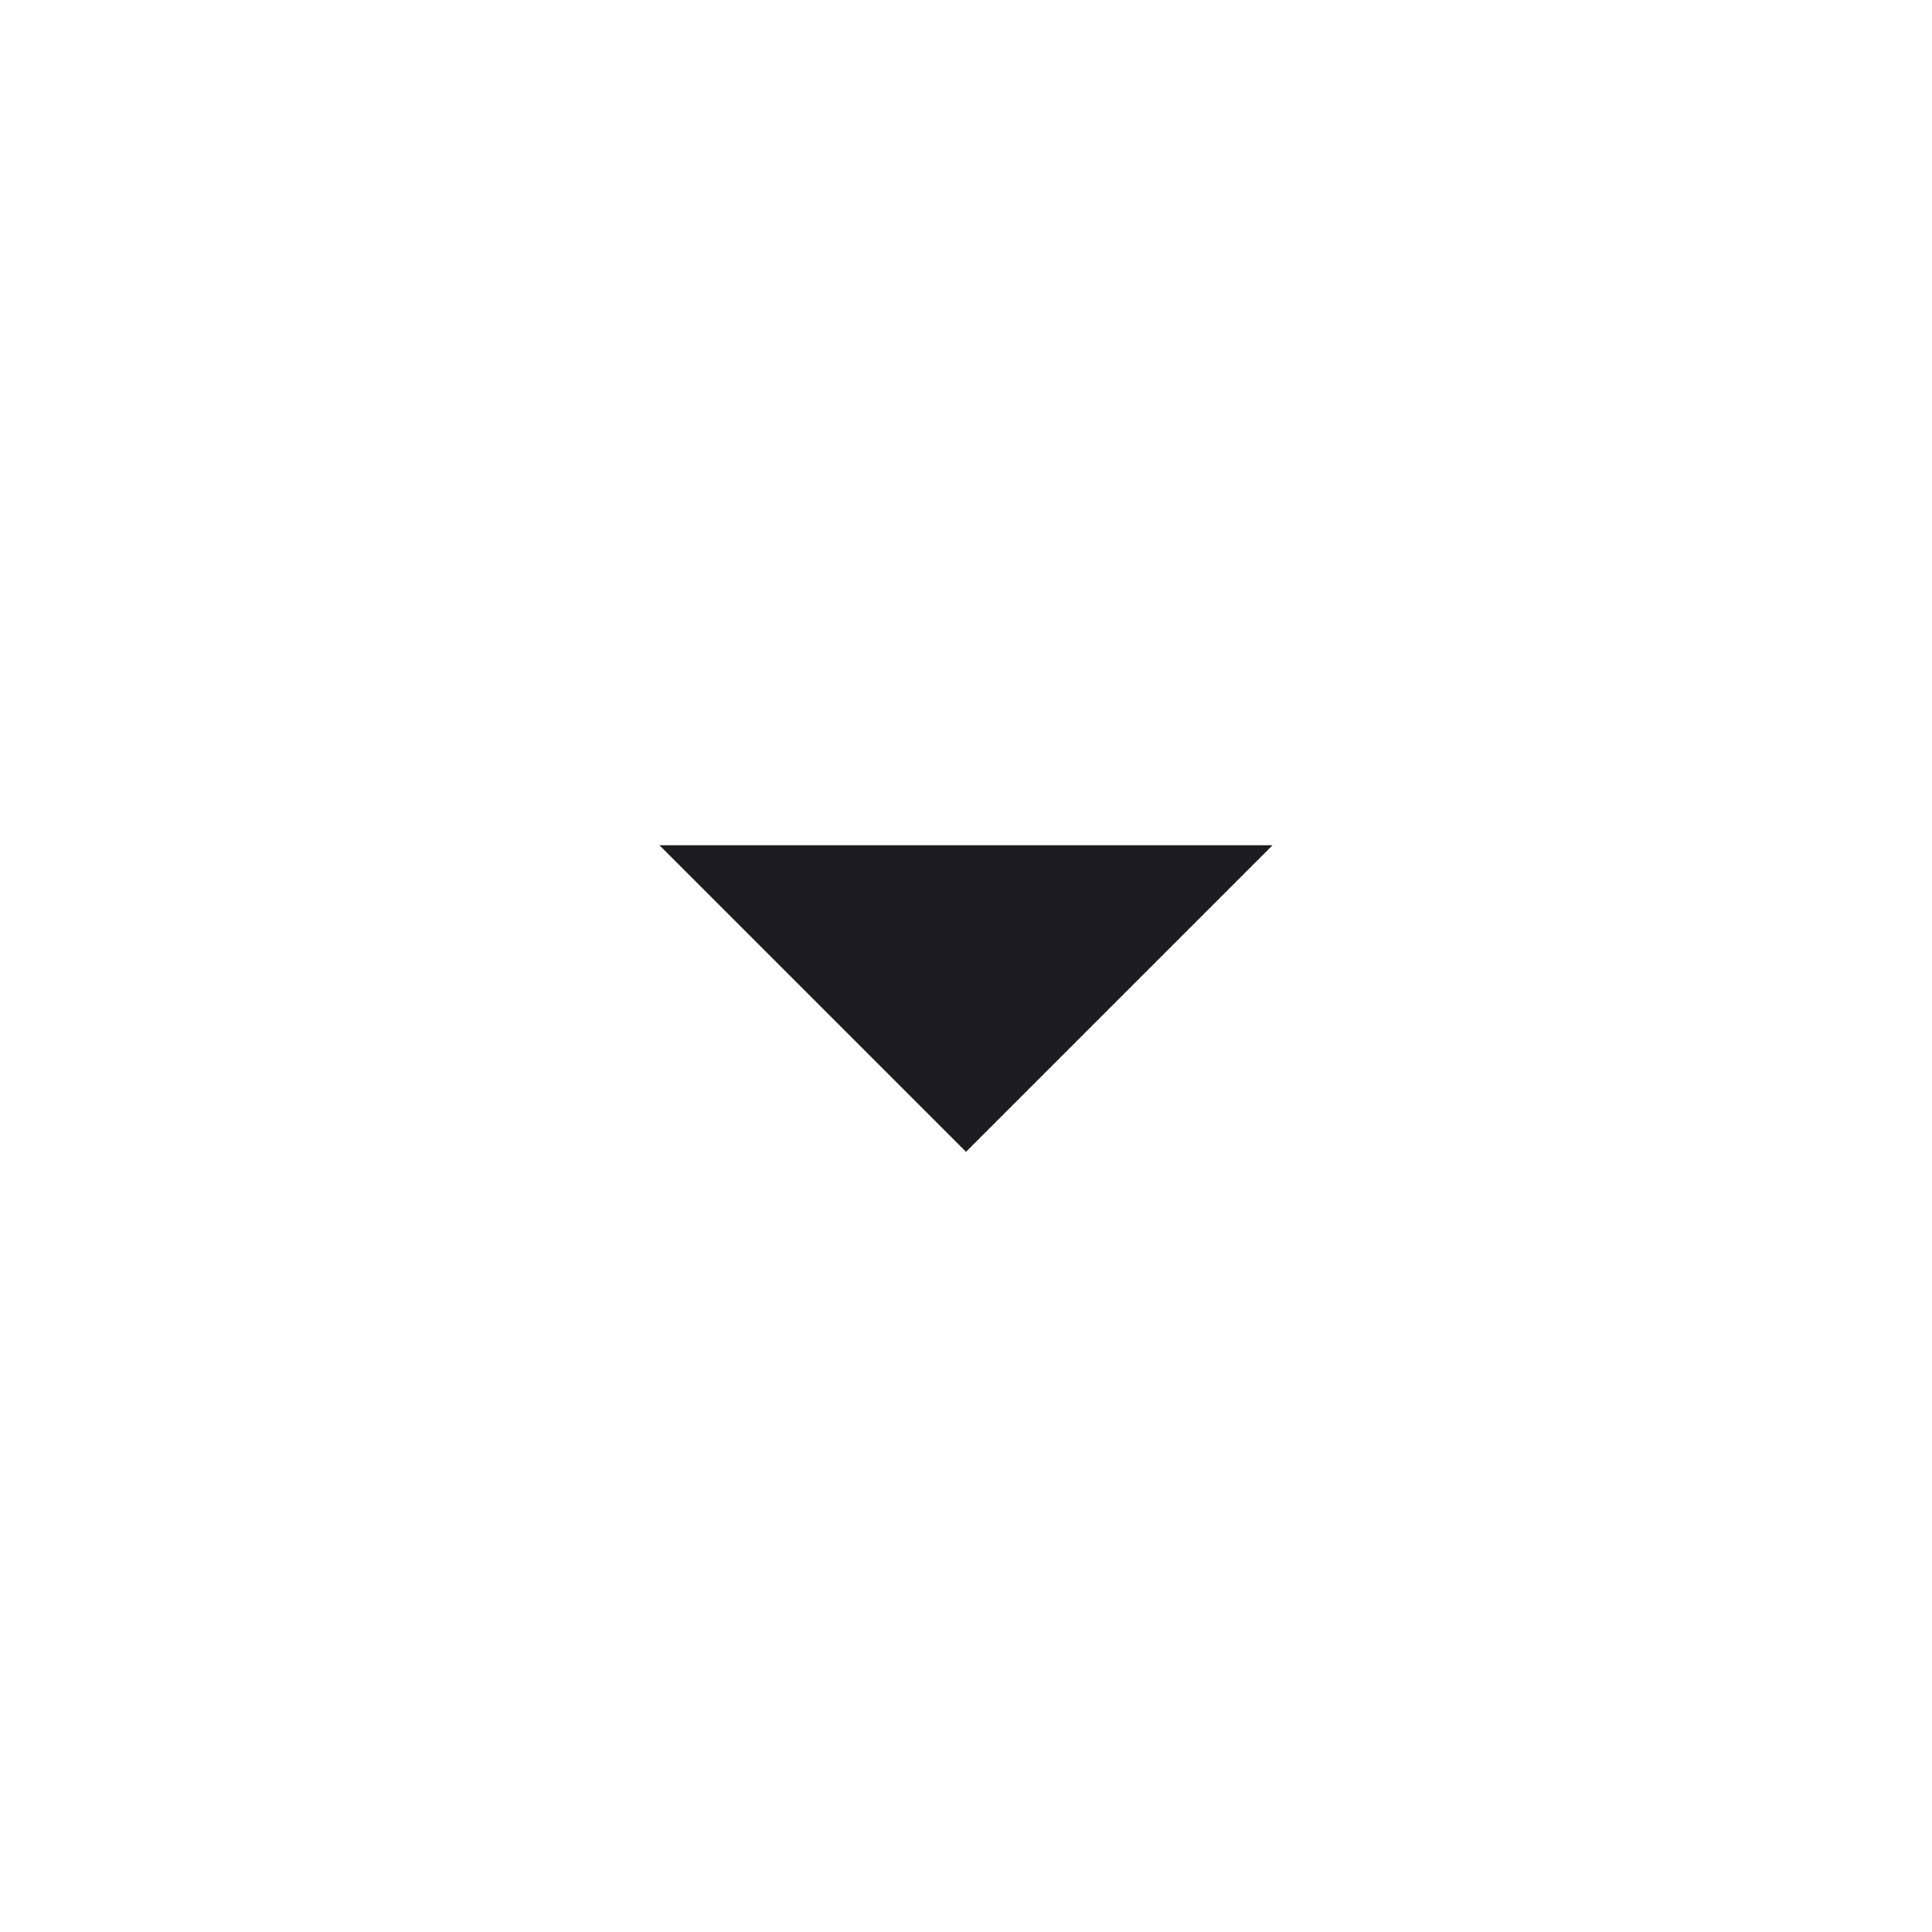 <svg width="24" height="24" viewBox="0 0 24 24" fill="none" xmlns="http://www.w3.org/2000/svg">
<mask id="mask0_754_4785" style="mask-type:alpha" maskUnits="userSpaceOnUse" x="0" y="0" width="24" height="24">
<rect width="24" height="24" fill="#D9D9D9"/>
</mask>
<g mask="url(#mask0_754_4785)">
<path d="M12 14.308L8.192 10.5H15.808L12 14.308Z" fill="#1C1B1F"/>
</g>
</svg>
